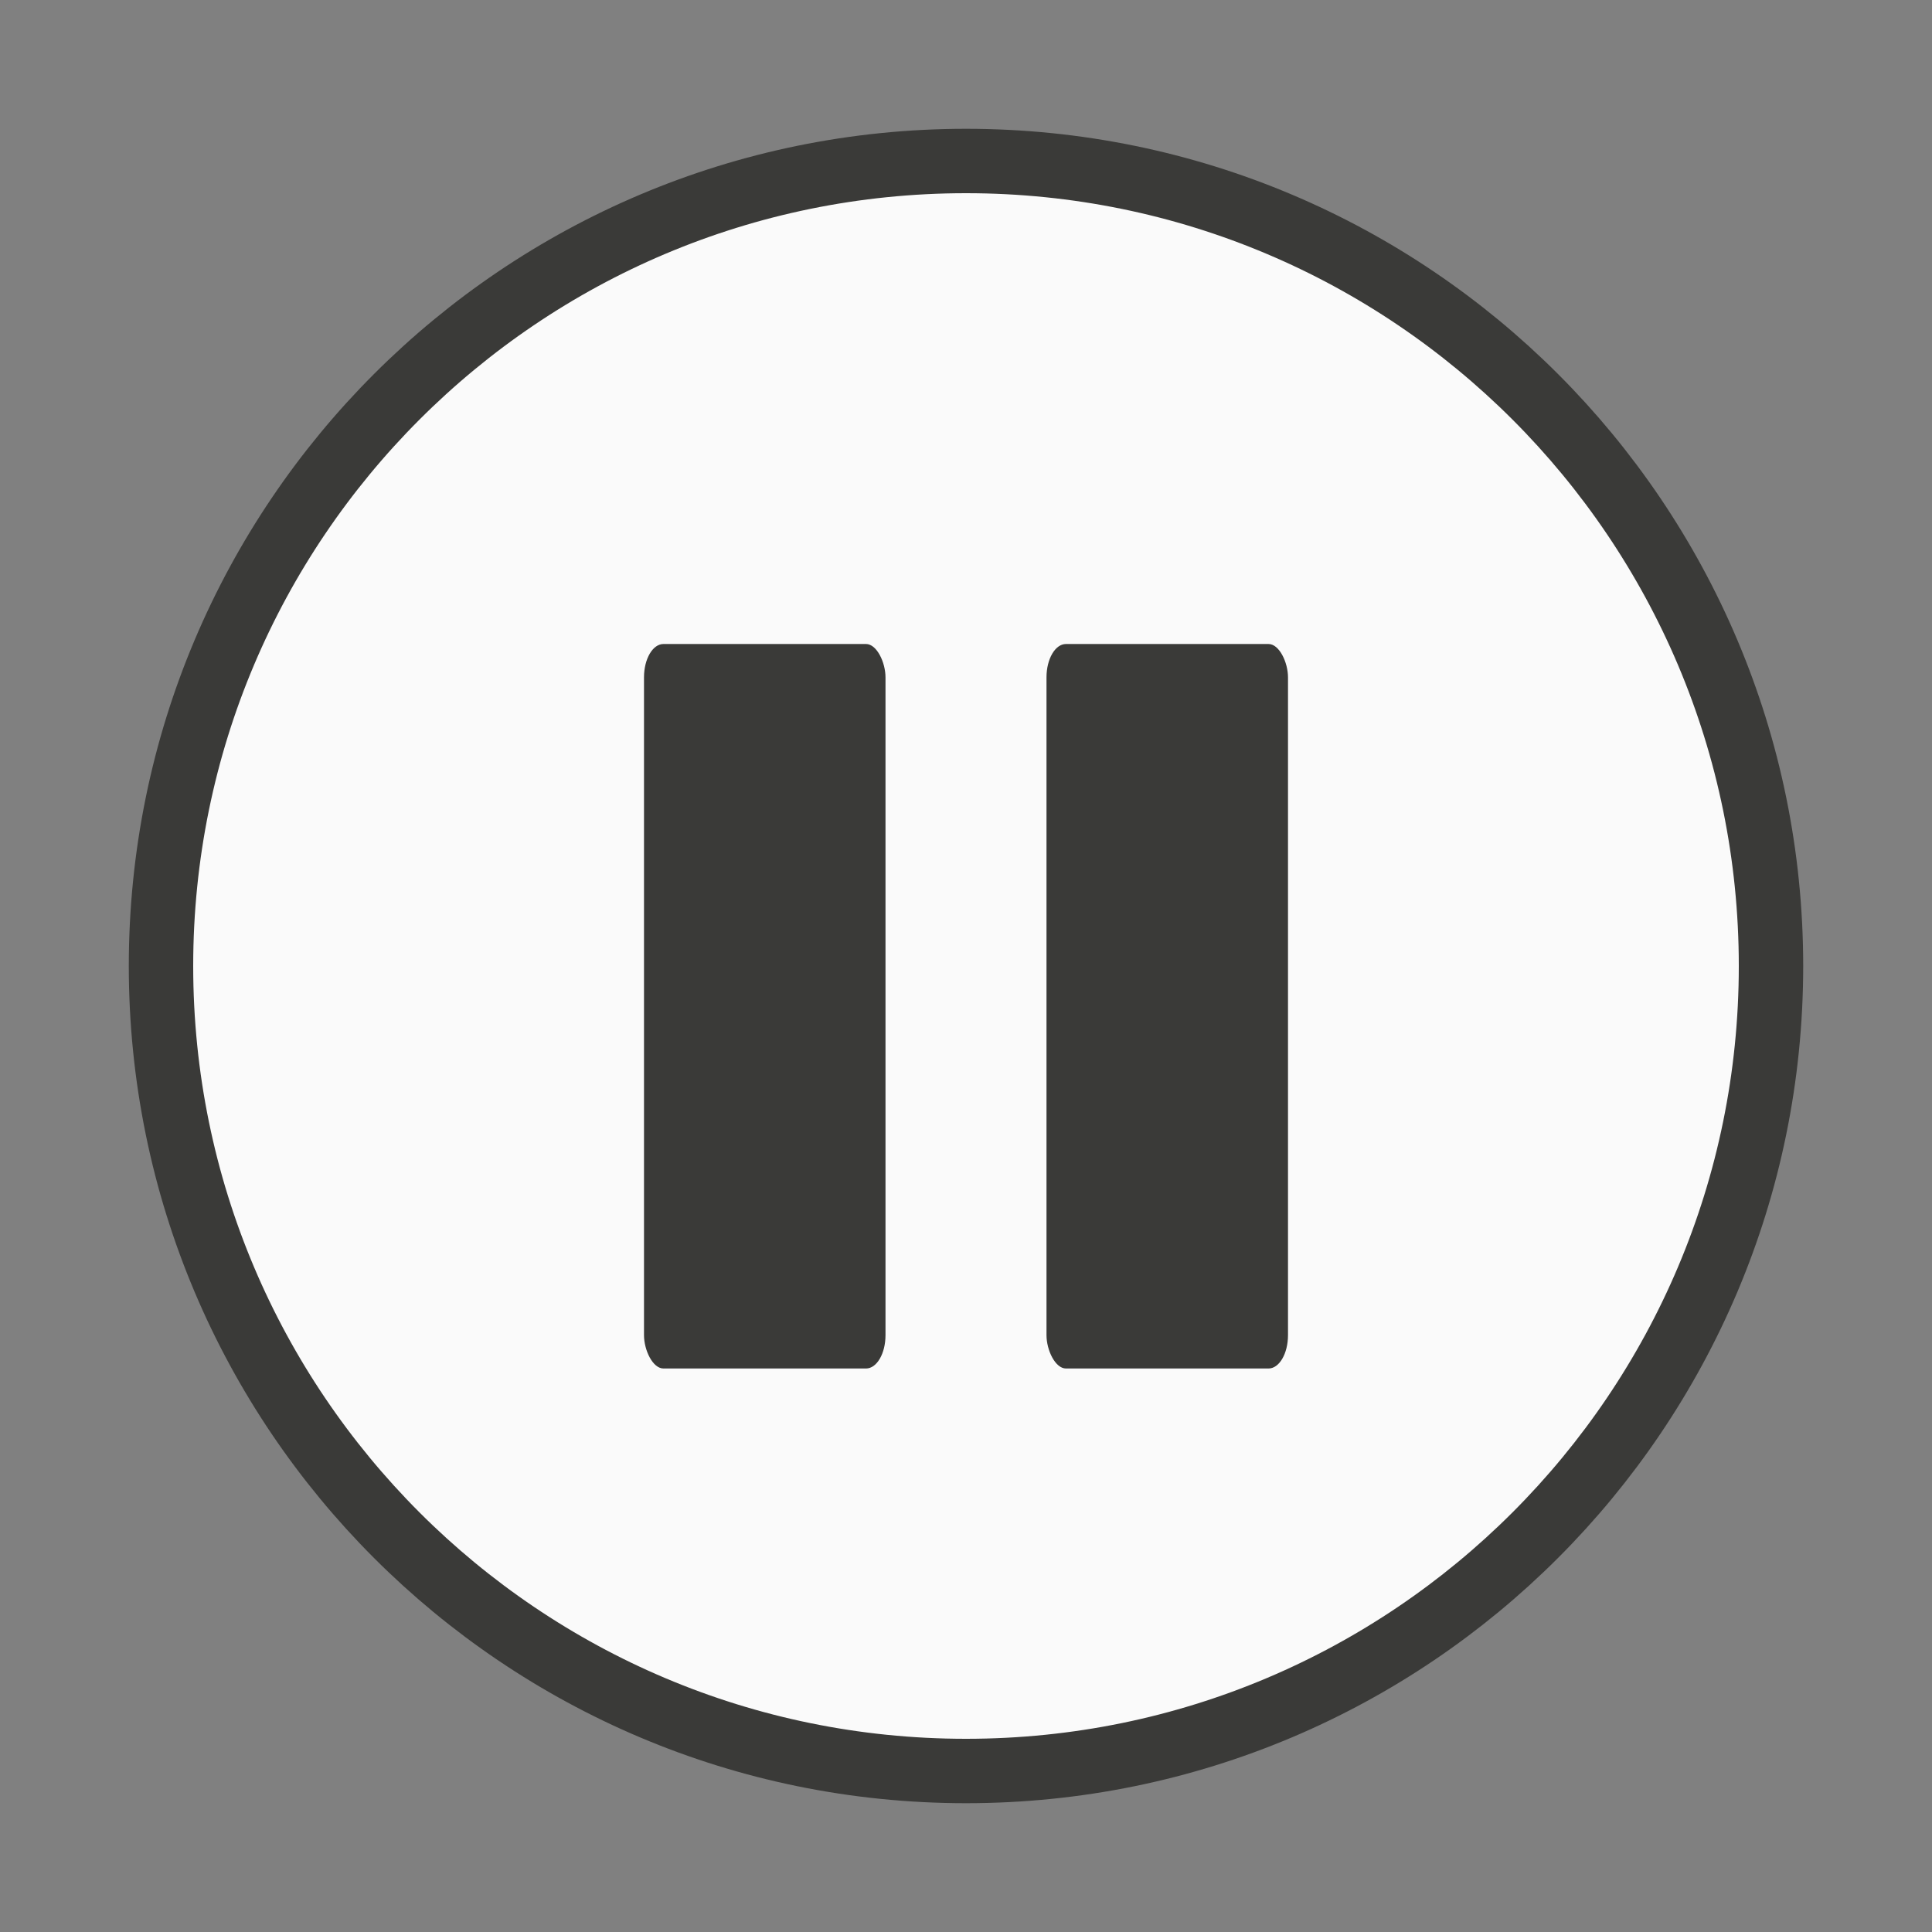 <svg viewBox="0 0 24 24" xmlns="http://www.w3.org/2000/svg"><rect x="0" y="0" width="24" height="24" fill="#808080" stroke="none"/><g fill="#fafafa" stroke="#3a3a38"><path d="m12 2c-5.523 0-10 4.477-10 10 0 5.523 4.477 10 10 10 5.523 0 10-4.477 10-10 0-5.523-4.477-10-10-10z" stroke-linecap="round" stroke-linejoin="round" stroke-width=".8"/><g fill="#3a3a38" stroke="none" stroke-width=".994"><rect height="9" rx=".242" ry=".414" width="3" x="8" y="8"/><rect height="9" rx=".242" ry=".414" width="3" x="13" y="8"/></g></g></svg>